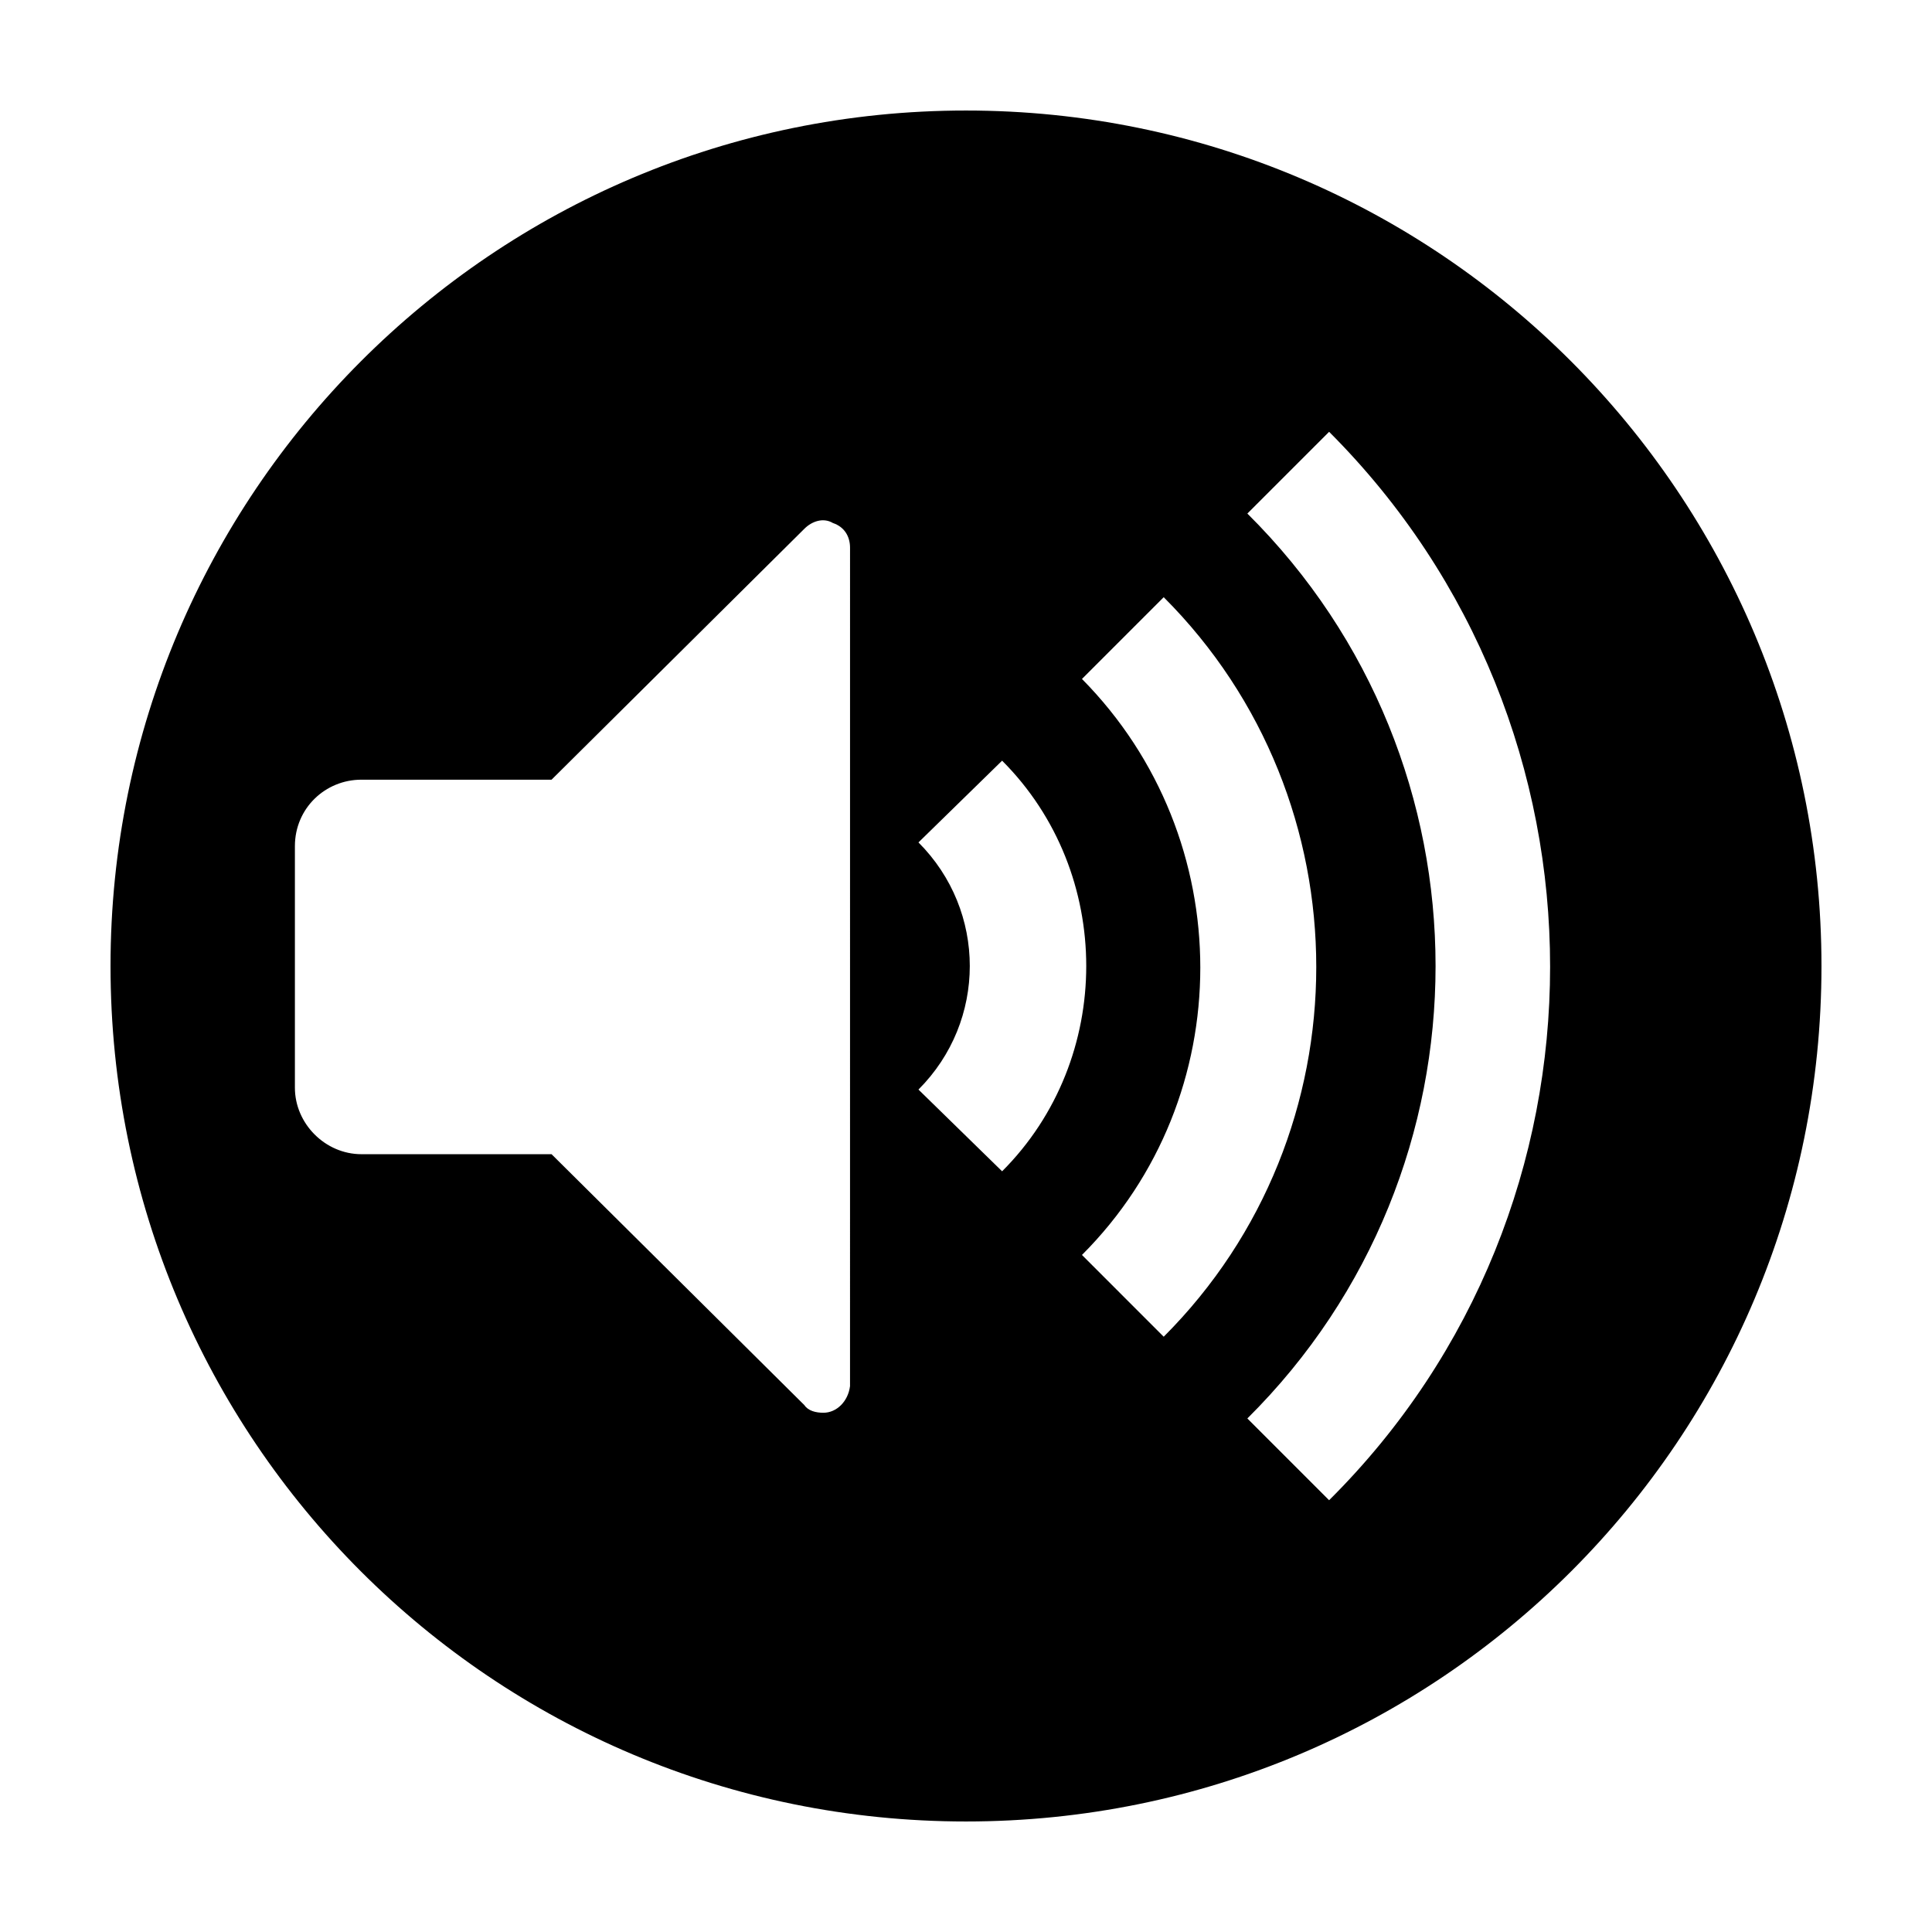 <?xml version="1.0" encoding="UTF-8"?>
<!-- Uploaded to: SVG Repo, www.svgrepo.com, Generator: SVG Repo Mixer Tools -->
<svg fill="#000000" width="800px" height="800px" version="1.1" viewBox="144 144 512 512" xmlns="http://www.w3.org/2000/svg">
 <path d="m400 173.29c-125.45 0-226.71 101.77-226.71 226.71 0 125.45 101.27 226.71 226.71 226.71s226.71-101.27 226.71-226.71c-0.004-124.95-101.27-226.71-226.71-226.71zm-30.734 338.05c-0.504 4.031-3.527 7.055-7.055 7.055-2.016 0-4.031-0.504-5.039-2.016l-67.004-66.504h-50.383c-9.574 0-17.633-8.062-17.633-17.633v-63.984c0-10.078 8.062-17.633 17.633-17.633h50.383l67.008-66.504c2.016-2.016 5.039-3.023 7.559-1.512 3.023 1.008 4.535 3.527 4.535 6.551zm18.137-78.594c18.137-18.137 18.137-47.359 0-65.496l22.168-21.664c29.727 29.727 29.727 79.098 0 108.82zm43.328 43.832c41.816-41.816 41.816-110.34 0-152.65l21.664-21.664c53.906 53.906 53.906 142.07 0 195.98zm43.832 43.328c66.504-66 66.504-173.81 0-239.81l21.664-21.664c78.09 78.09 78.09 205.55 0 283.14z"/>
</svg>